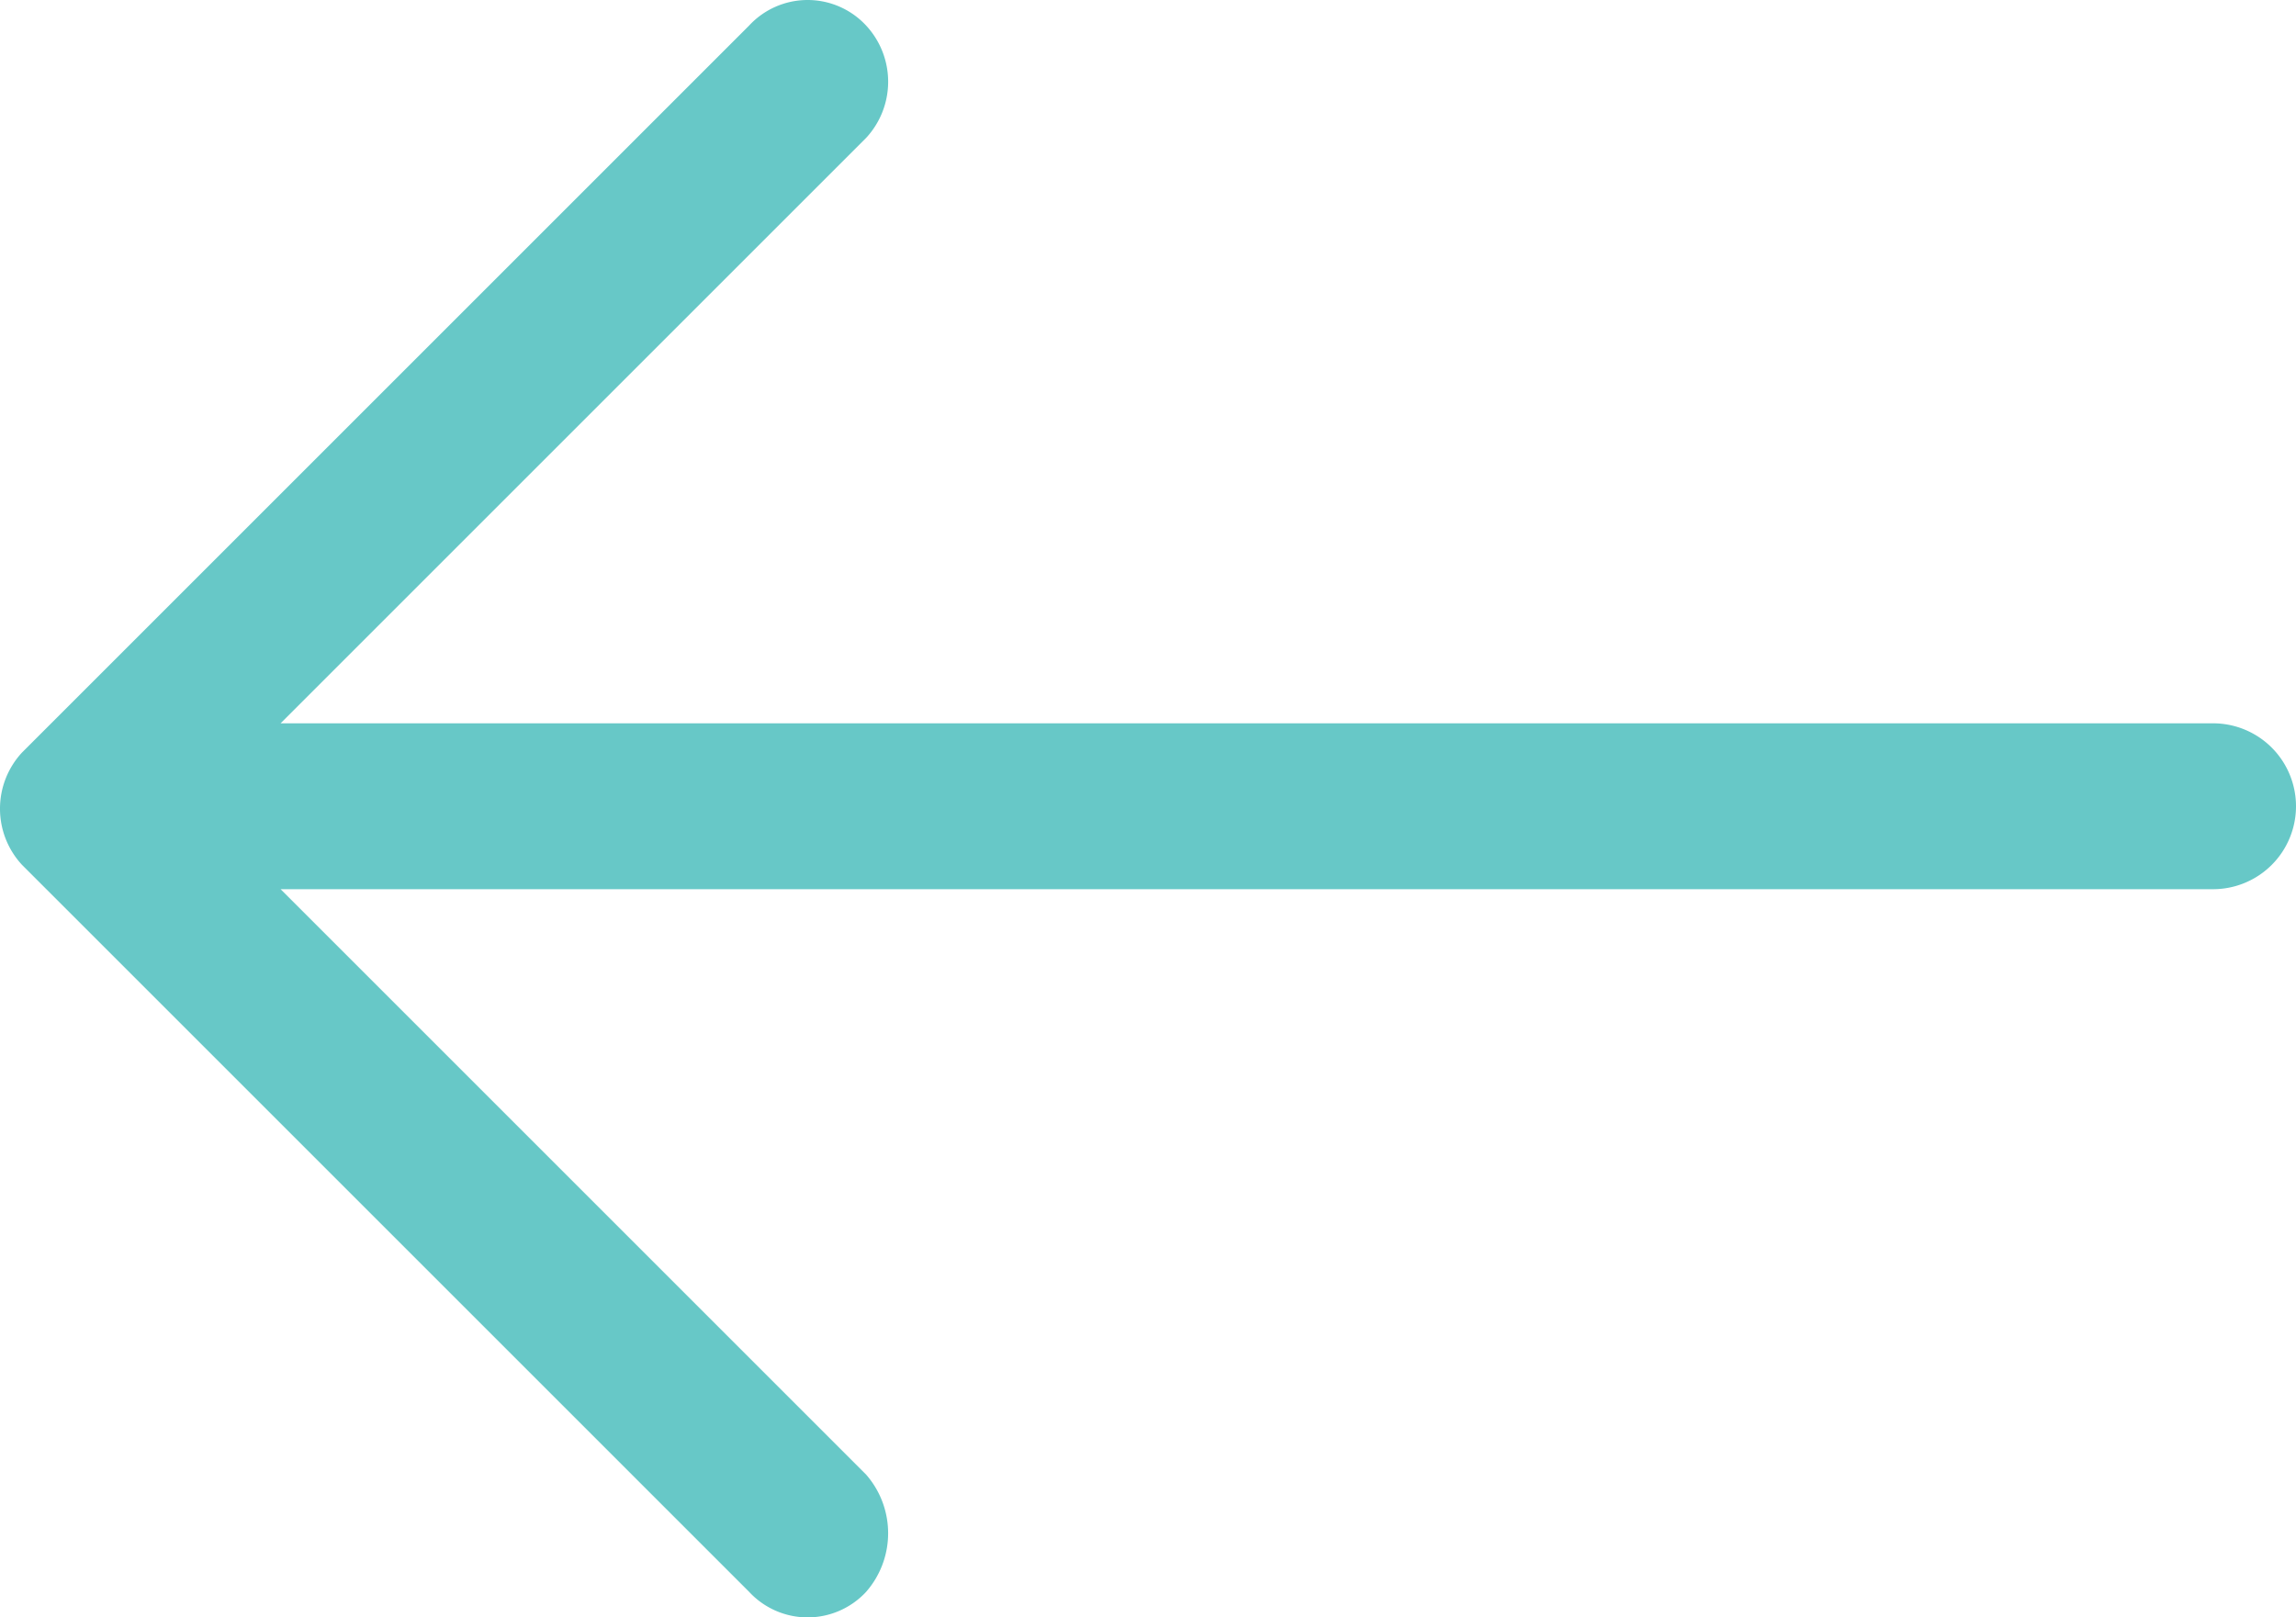 <svg xmlns="http://www.w3.org/2000/svg" width="47.05" height="33.151" viewBox="0 0 47.05 33.151"><path d="M558.8,14237.7a1.634,1.634,0,0,1,2.4,0,1.694,1.694,0,0,1,0,2.3l-12,12h39.6a1.7,1.7,0,0,1,0,3.4H549.2l12,12a1.826,1.826,0,0,1,0,2.4,1.634,1.634,0,0,1-2.4,0l-14.9-14.9a1.694,1.694,0,0,1,0-2.3Z" transform="translate(-543.45 -14237.175)" fill="#67c8c7"/></svg>